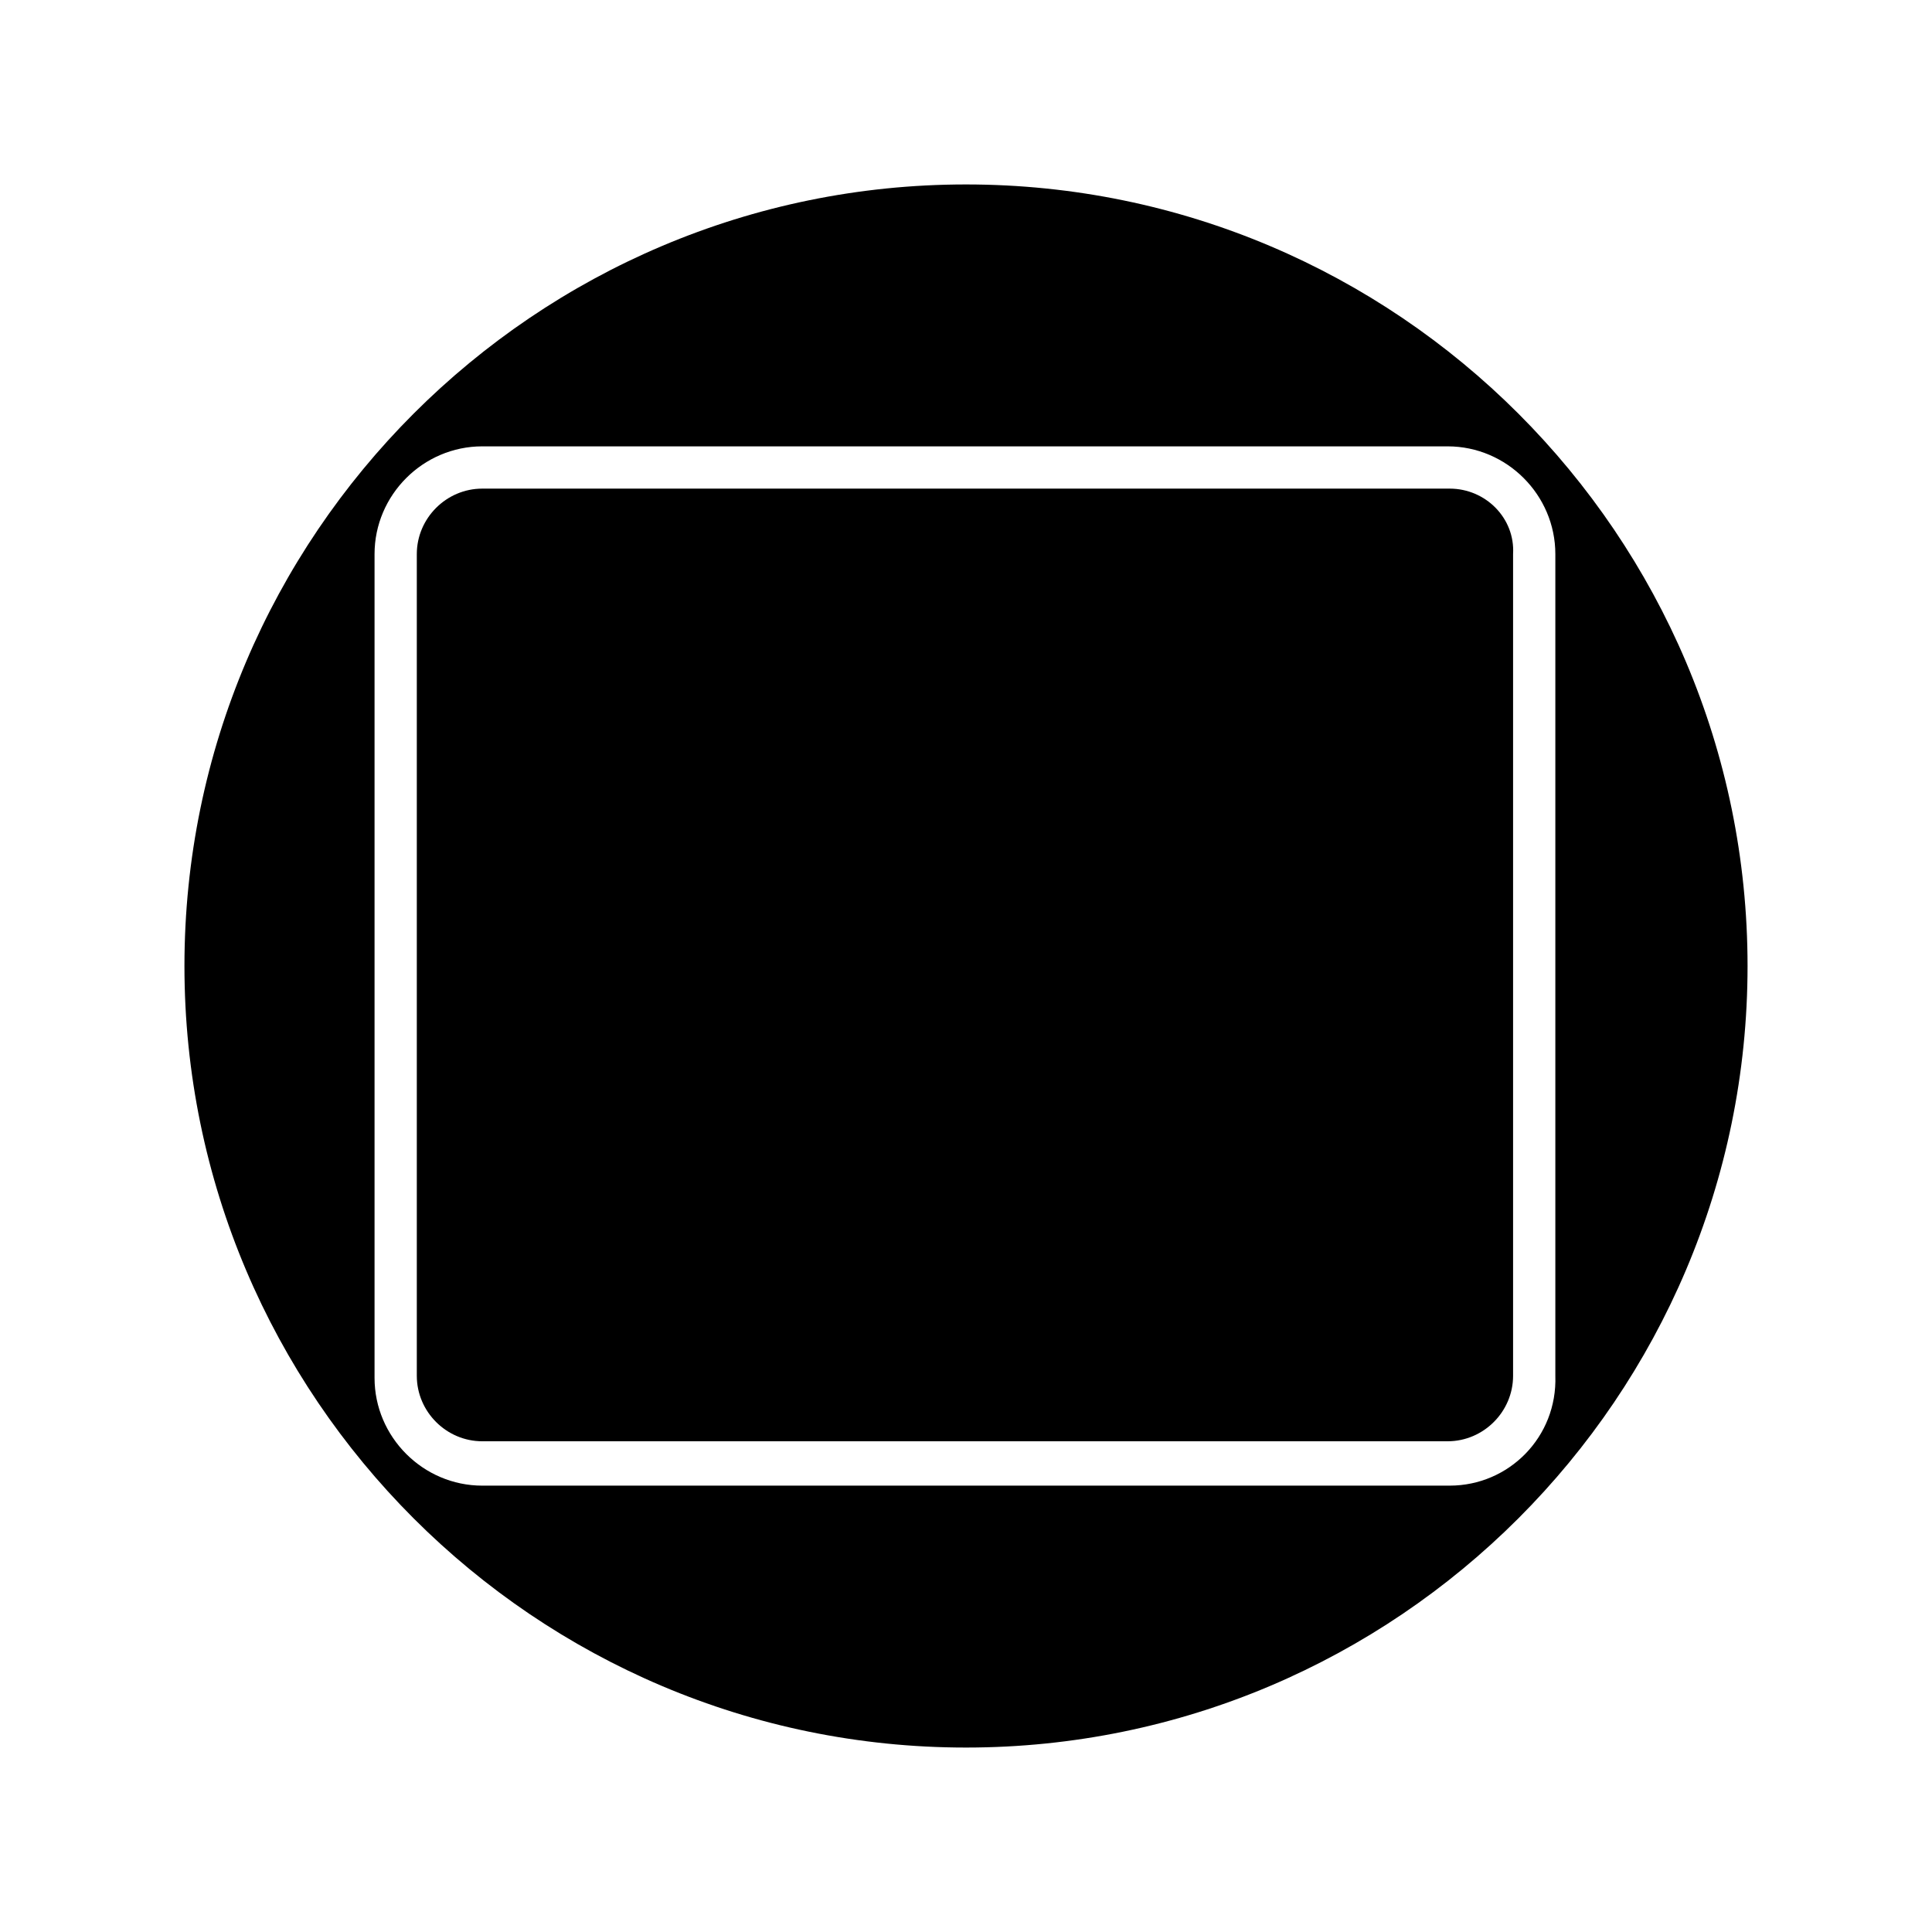 <?xml version="1.0" encoding="UTF-8"?>
<!-- Uploaded to: SVG Repo, www.svgrepo.com, Generator: SVG Repo Mixer Tools -->
<svg fill="#000000" width="800px" height="800px" version="1.1" viewBox="144 144 512 512" xmlns="http://www.w3.org/2000/svg">
 <g>
  <path d="m528.19 273.49h-256.38c-9.516 0-17.352 7.836-17.352 17.352v217.76c0 9.516 7.836 17.352 17.352 17.352h255.82c9.516 0 17.352-7.836 17.352-17.352v-217.76c0.559-9.516-7.277-17.352-16.793-17.352z"/>
  <path d="m400 192.88c-114.2 0-207.12 92.926-207.12 207.12 0 114.2 92.926 207.12 207.12 207.12 114.2 0 207.12-92.926 207.12-207.12 0.004-114.2-92.922-207.12-207.12-207.12zm128.19 344.83h-256.38c-15.676 0-28.551-12.875-28.551-28.551v-218.32c0-15.676 12.875-28.551 28.551-28.551h255.82c15.676 0 28.551 12.875 28.551 28.551v217.76c0.555 16.234-12.32 29.109-27.992 29.109z"/>
 </g>
</svg>